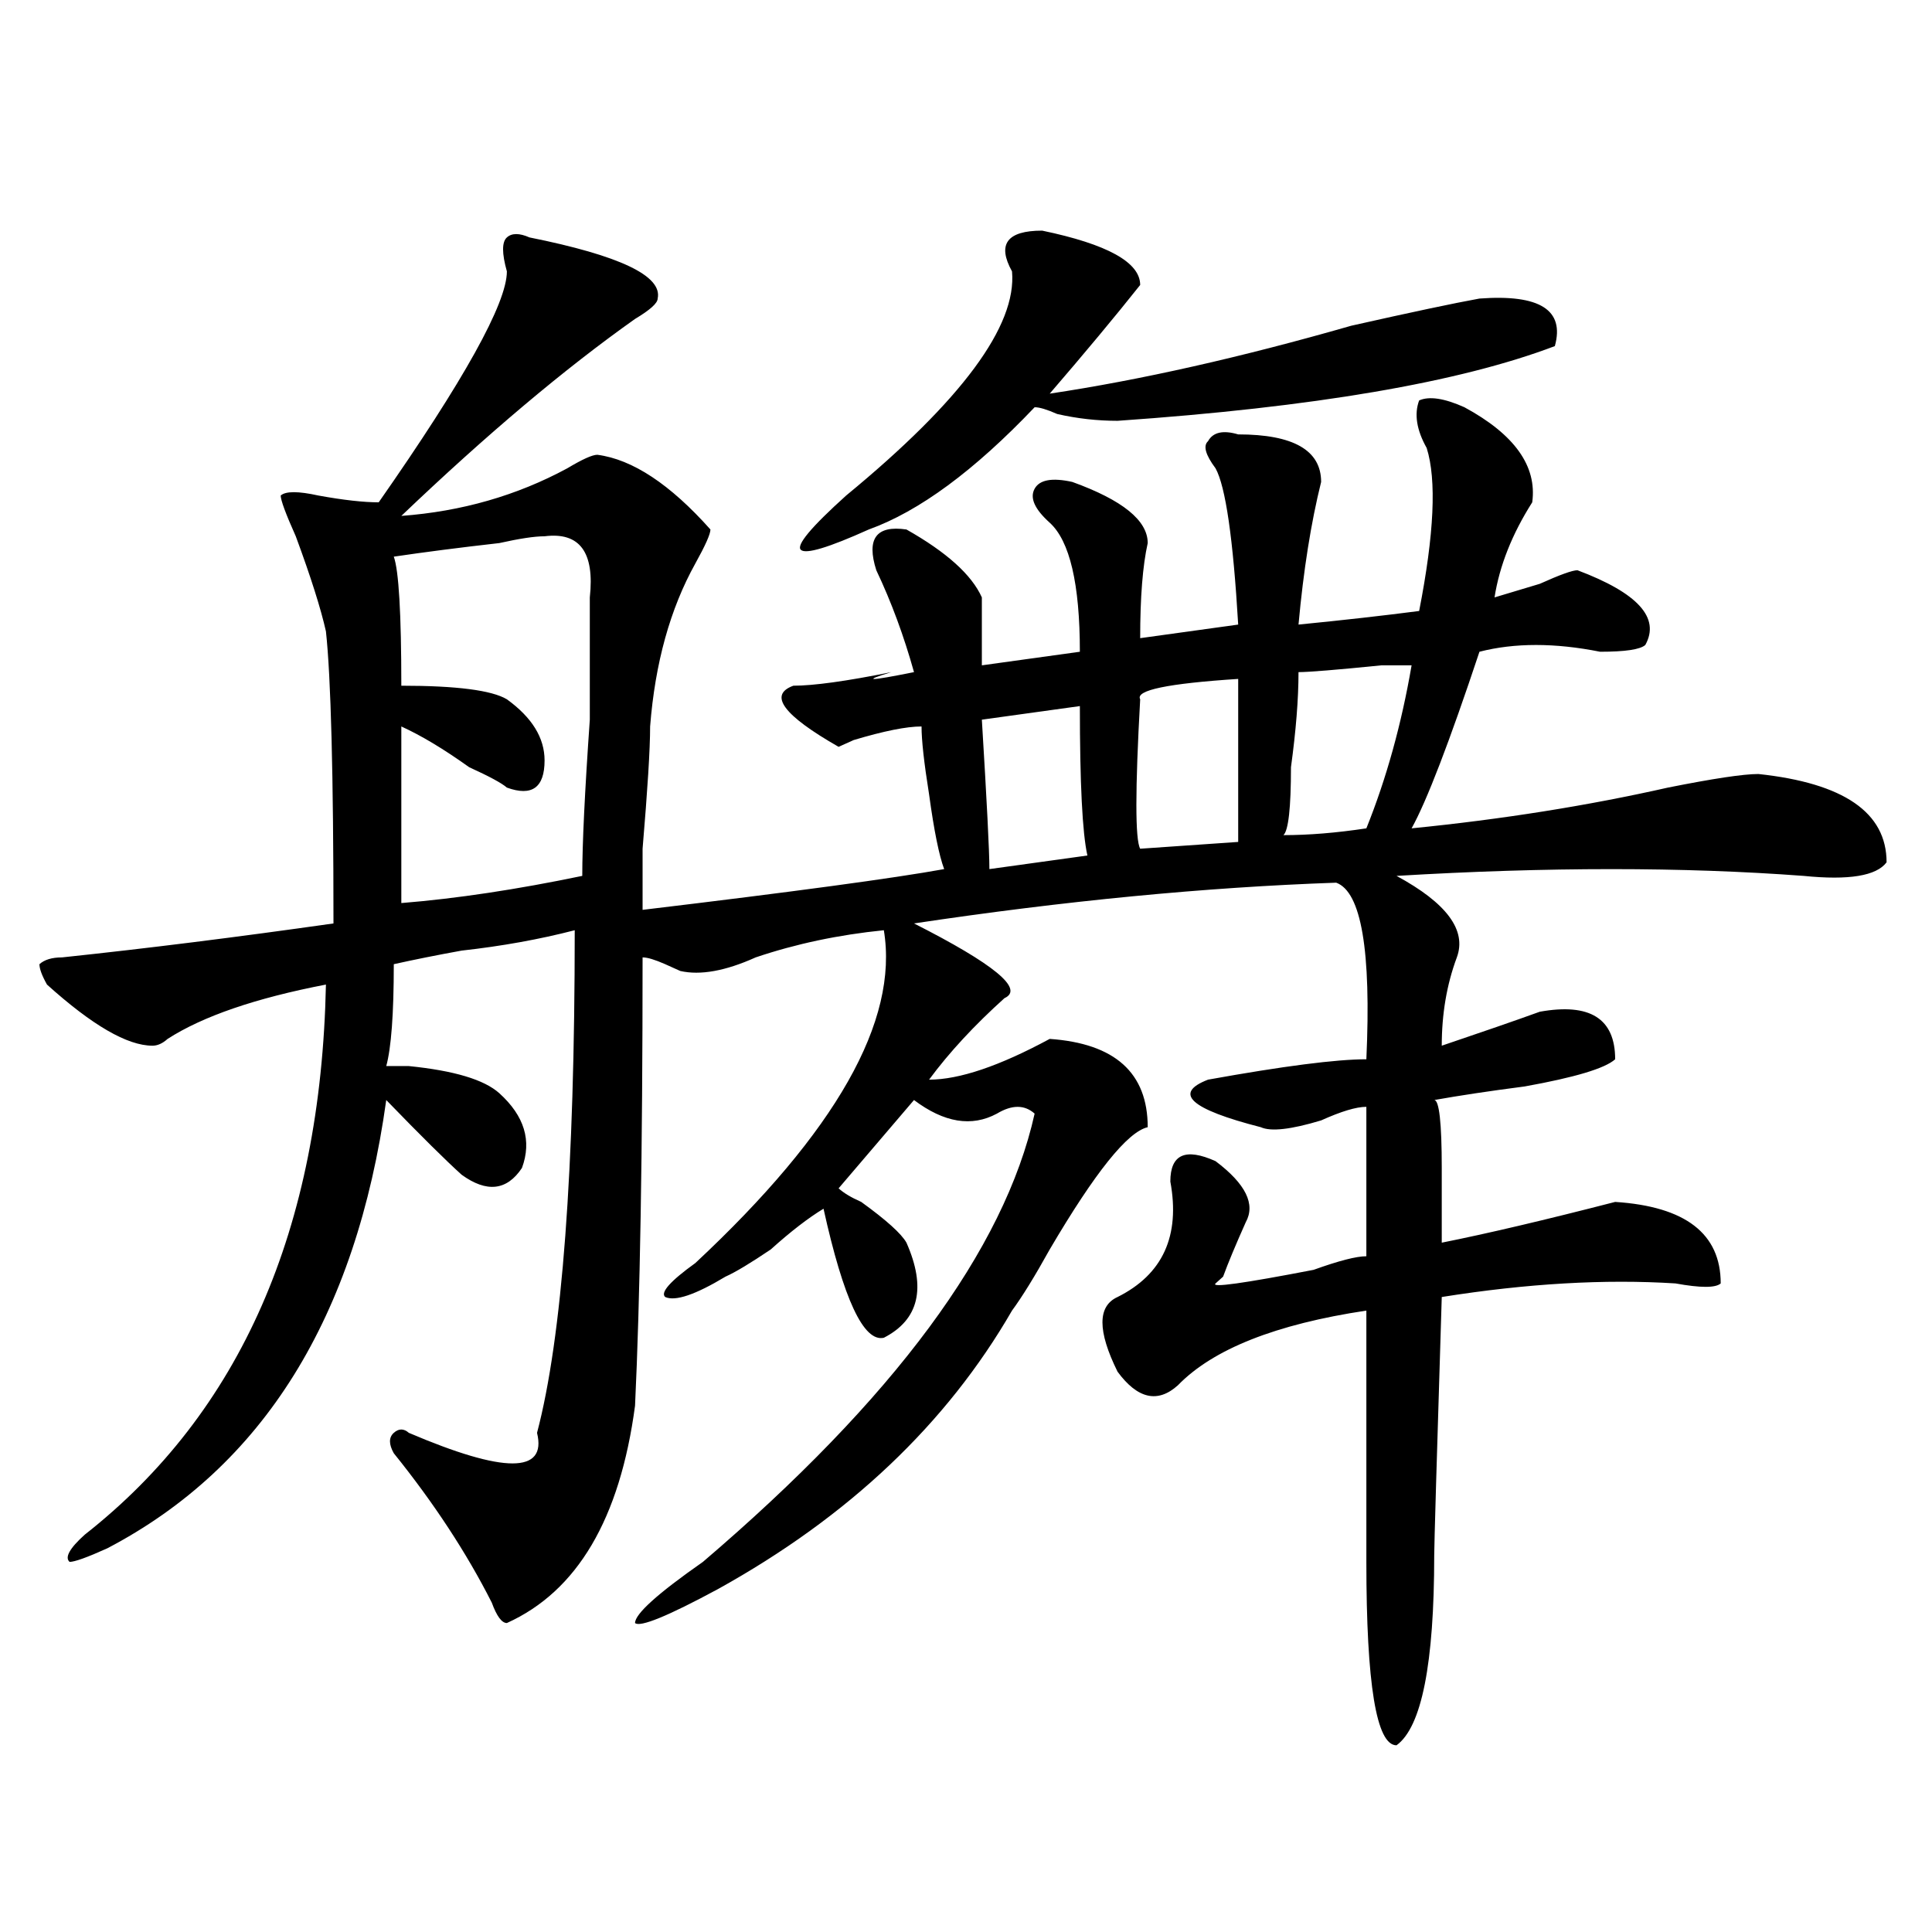 <?xml version="1.0" encoding="utf-8"?>
<!-- Generator: Adobe Illustrator 16.0.0, SVG Export Plug-In . SVG Version: 6.00 Build 0)  -->
<!DOCTYPE svg PUBLIC "-//W3C//DTD SVG 1.1//EN" "http://www.w3.org/Graphics/SVG/1.1/DTD/svg11.dtd">
<svg version="1.1" id="图层_1" xmlns="http://www.w3.org/2000/svg" xmlns:xlink="http://www.w3.org/1999/xlink" x="0px" y="0px"
	 width="1000px" height="1000px" viewBox="0 0 1000 1000" enable-background="new 0 0 1000 1000" xml:space="preserve">
<path d="M274.066,122.891c46.828,9.394,68.901,19.94,66.34,31.641c0,2.362-3.902,5.878-11.707,10.547
	c-36.462,25.817-76.767,59.766-120.973,101.953c31.219-2.308,59.815-10.547,85.852-24.609c7.805-4.669,12.987-7.031,15.609-7.031
	c18.171,2.362,37.683,15.271,58.535,38.672c0,2.362-2.622,8.239-7.805,17.578c-13.048,23.456-20.853,51.581-23.414,84.375
	c0,11.755-1.341,32.849-3.902,63.281c0,16.425,0,26.972,0,31.641c78.047-9.339,130.058-16.37,156.094-21.094
	c-2.622-7.031-5.243-19.886-7.805-38.672c-2.622-16.37-3.902-28.125-3.902-35.156c-7.805,0-19.512,2.362-35.121,7.031l-7.805,3.516
	c-28.657-16.37-36.462-26.917-23.414-31.641c10.366,0,27.316-2.308,50.73-7.031c-15.609,4.724-11.707,4.724,11.707,0
	c-5.243-18.731-11.707-36.31-19.512-52.734c-5.243-16.37,0-23.401,15.609-21.094c20.792,11.755,33.78,23.456,39.023,35.156
	c0,14.063,0,25.817,0,35.156l50.73-7.031c0-35.156-5.243-57.403-15.609-66.797c-7.805-7.031-10.427-12.854-7.805-17.578
	c2.562-4.669,9.085-5.823,19.512-3.516c25.976,9.394,39.023,19.94,39.023,31.641c-2.622,11.755-3.902,28.125-3.902,49.219
	l50.73-7.031c-2.622-44.495-6.524-71.466-11.707-80.859c-5.243-7.031-6.524-11.7-3.902-14.063c2.562-4.669,7.805-5.823,15.609-3.516
	c28.597,0,42.926,8.239,42.926,24.609c-5.243,21.094-9.146,45.703-11.707,73.828c23.414-2.308,44.206-4.669,62.438-7.031
	c7.805-39.825,9.085-67.95,3.902-84.375c-5.243-9.339-6.524-17.578-3.902-24.609c5.183-2.308,12.987-1.153,23.414,3.516
	c25.976,14.063,37.683,30.487,35.121,49.219c-10.427,16.425-16.95,32.849-19.512,49.219c7.805-2.308,15.609-4.669,23.414-7.031
	c10.366-4.669,16.89-7.031,19.512-7.031c31.219,11.755,42.926,24.609,35.121,38.672c-2.622,2.362-10.427,3.516-23.414,3.516
	c-23.414-4.669-44.267-4.669-62.438,0c-15.609,46.911-27.316,77.344-35.121,91.406c46.828-4.669,91.034-11.7,132.68-21.094
	c23.414-4.669,39.023-7.031,46.828-7.031c44.206,4.724,66.34,19.94,66.34,45.703c-5.243,7.031-19.512,9.394-42.926,7.031
	c-62.438-4.669-132.68-4.669-210.727,0c25.976,14.063,36.401,28.125,31.219,42.188c-5.243,14.063-7.805,29.333-7.805,45.703
	c20.792-7.031,37.683-12.854,50.73-17.578c25.976-4.669,39.023,3.516,39.023,24.609c-5.243,4.724-20.853,9.394-46.828,14.063
	c-18.231,2.362-33.841,4.724-46.828,7.031c2.562,0,3.902,11.755,3.902,35.156c0,23.456,0,36.364,0,38.672
	c23.414-4.669,53.292-11.7,89.754-21.094c36.401,2.362,54.633,16.425,54.633,42.188c-2.622,2.362-10.427,2.362-23.414,0
	c-36.462-2.308-76.767,0-120.973,7.031c-2.622,84.375-3.902,128.925-3.902,133.594c0,56.25-6.524,89.044-19.512,98.438
	c-10.427,0-15.609-31.641-15.609-94.922c0-60.919,0-104.261,0-130.078c-46.828,7.031-79.388,19.94-97.559,38.672
	c-10.427,9.394-20.853,7.031-31.219-7.031c-10.427-21.094-10.427-33.948,0-38.672c23.414-11.7,32.499-31.641,27.316-59.766
	c0-14.063,7.805-17.578,23.414-10.547c15.609,11.755,20.792,22.302,15.609,31.641c-5.243,11.755-9.146,21.094-11.707,28.125
	l-3.902,3.516c-2.622,2.362,14.269,0,50.73-7.031c12.987-4.669,22.073-7.031,27.316-7.031v-77.344
	c-5.243,0-13.048,2.362-23.414,7.031c-15.609,4.724-26.036,5.878-31.219,3.516c-36.462-9.339-45.548-17.578-27.316-24.609
	c39.023-7.031,66.34-10.547,81.949-10.547c2.562-56.25-2.622-86.683-15.609-91.406c-67.681,2.362-140.484,9.394-218.531,21.094
	c41.585,21.094,57.194,34.003,46.828,38.672c-15.609,14.063-28.657,28.125-39.023,42.188c15.609,0,36.401-7.031,62.438-21.094
	c33.78,2.362,50.73,17.578,50.73,45.703c-10.427,2.362-27.316,23.456-50.73,63.281c-7.805,14.063-14.329,24.609-19.512,31.641
	c-33.841,58.612-84.571,106.677-152.191,144.141c-26.036,14.063-40.364,19.885-42.926,17.578c0-4.725,11.707-15.271,35.121-31.641
	c98.839-84.375,156.094-161.719,171.703-232.031c-5.243-4.669-11.707-4.669-19.512,0c-13.048,7.031-27.316,4.724-42.926-7.031
	l-39.023,45.703c2.562,2.362,6.464,4.724,11.707,7.031c12.987,9.394,20.792,16.425,23.414,21.094
	c10.366,23.456,6.464,39.88-11.707,49.219c-10.427,2.362-20.853-19.886-31.219-66.797c-7.805,4.724-16.95,11.755-27.316,21.094
	c-10.427,7.031-18.231,11.755-23.414,14.063c-15.609,9.394-26.036,12.909-31.219,10.547c-2.622-2.308,2.562-8.185,15.609-17.578
	c72.804-67.95,105.363-125.354,97.559-172.266c-23.414,2.362-45.548,7.031-66.34,14.063c-15.609,7.031-28.657,9.394-39.023,7.031
	l-7.805-3.516c-5.243-2.308-9.146-3.516-11.707-3.516c0,100.8-1.341,178.144-3.902,232.031c-7.805,58.612-29.938,96.075-66.34,112.5
	c-2.622,0-5.243-3.516-7.805-10.547c-13.048-25.763-29.938-51.526-50.73-77.344c-2.622-4.669-2.622-8.185,0-10.547
	c2.562-2.308,5.183-2.308,7.805,0c49.39,21.094,71.522,21.094,66.34,0c12.987-49.219,19.512-135.901,19.512-260.156
	c-18.231,4.724-37.743,8.239-58.535,10.547c-13.048,2.362-24.755,4.724-35.121,7.031c0,25.817-1.341,43.396-3.902,52.734
	c2.562,0,6.464,0,11.707,0c23.414,2.362,39.023,7.031,46.828,14.063c12.987,11.755,16.89,24.609,11.707,38.672
	c-7.805,11.755-18.231,12.909-31.219,3.516c-7.805-7.031-20.853-19.886-39.023-38.672c-15.609,112.5-63.778,189.844-144.387,232.031
	c-10.427,4.724-16.95,7.031-19.512,7.031c-2.622-2.308,0-7.031,7.805-14.063c80.608-63.281,122.253-158.203,124.875-284.766
	c-36.462,7.031-63.778,16.425-81.949,28.125c-2.622,2.362-5.243,3.516-7.805,3.516c-13.048,0-31.219-10.547-54.633-31.641
	c-2.622-4.669-3.902-8.185-3.902-10.547c2.562-2.308,6.464-3.516,11.707-3.516c44.206-4.669,91.034-10.547,140.484-17.578
	c0-77.344-1.341-127.716-3.902-151.172c-2.622-11.7-7.805-28.125-15.609-49.219c-5.243-11.7-7.805-18.731-7.805-21.094
	c2.562-2.308,9.085-2.308,19.512,0c12.987,2.362,23.414,3.516,31.219,3.516c44.206-63.281,66.34-103.106,66.34-119.531
	c-2.622-9.339-2.622-15.216,0-17.578C264.921,120.583,268.823,120.583,274.066,122.891z M281.871,277.578
	c-5.243,0-13.048,1.208-23.414,3.516c-20.853,2.362-39.023,4.724-54.633,7.031c2.562,7.031,3.902,29.333,3.902,66.797
	c28.597,0,46.828,2.362,54.633,7.031c12.987,9.394,19.512,19.94,19.512,31.641c0,14.063-6.524,18.786-19.512,14.063
	c-2.622-2.308-9.146-5.823-19.512-10.547c-13.048-9.339-24.755-16.37-35.121-21.094v91.406c28.597-2.308,59.815-7.031,93.656-14.063
	c0-16.37,1.28-43.341,3.902-80.859c0-30.433,0-51.526,0-63.281C307.847,285.817,300.042,275.271,281.871,277.578z M539.426,119.375
	c33.78,7.031,50.73,16.425,50.73,28.125c-13.048,16.425-28.657,35.156-46.828,56.25c46.828-7.031,98.839-18.731,156.094-35.156
	c31.219-7.031,53.292-11.7,66.34-14.063c31.219-2.308,44.206,5.878,39.023,24.609c-49.45,18.786-124.875,31.641-226.336,38.672
	c-10.427,0-20.853-1.153-31.219-3.516c-5.243-2.308-9.146-3.516-11.707-3.516c-31.219,32.849-59.876,53.942-85.852,63.281
	c-20.853,9.394-32.56,12.909-35.121,10.547c-2.622-2.308,5.183-11.7,23.414-28.125c59.815-49.219,88.413-87.891,85.852-116.016
	C516.012,126.406,521.194,119.375,539.426,119.375z M558.938,365.469l-50.73,7.031c2.562,42.188,3.902,68.005,3.902,77.344
	l50.73-7.031C560.218,431.112,558.938,405.349,558.938,365.469z M640.887,351.406c-36.462,2.362-53.353,5.878-50.73,10.547
	c-2.622,46.911-2.622,72.675,0,77.344l50.73-3.516V351.406z M730.641,344.375h-15.609c-23.414,2.362-37.743,3.516-42.926,3.516
	c0,14.063-1.341,30.487-3.902,49.219c0,21.094-1.341,32.849-3.902,35.156c12.987,0,27.316-1.153,42.926-3.516
	C717.593,402.987,725.397,374.862,730.641,344.375z"/>
</svg>
